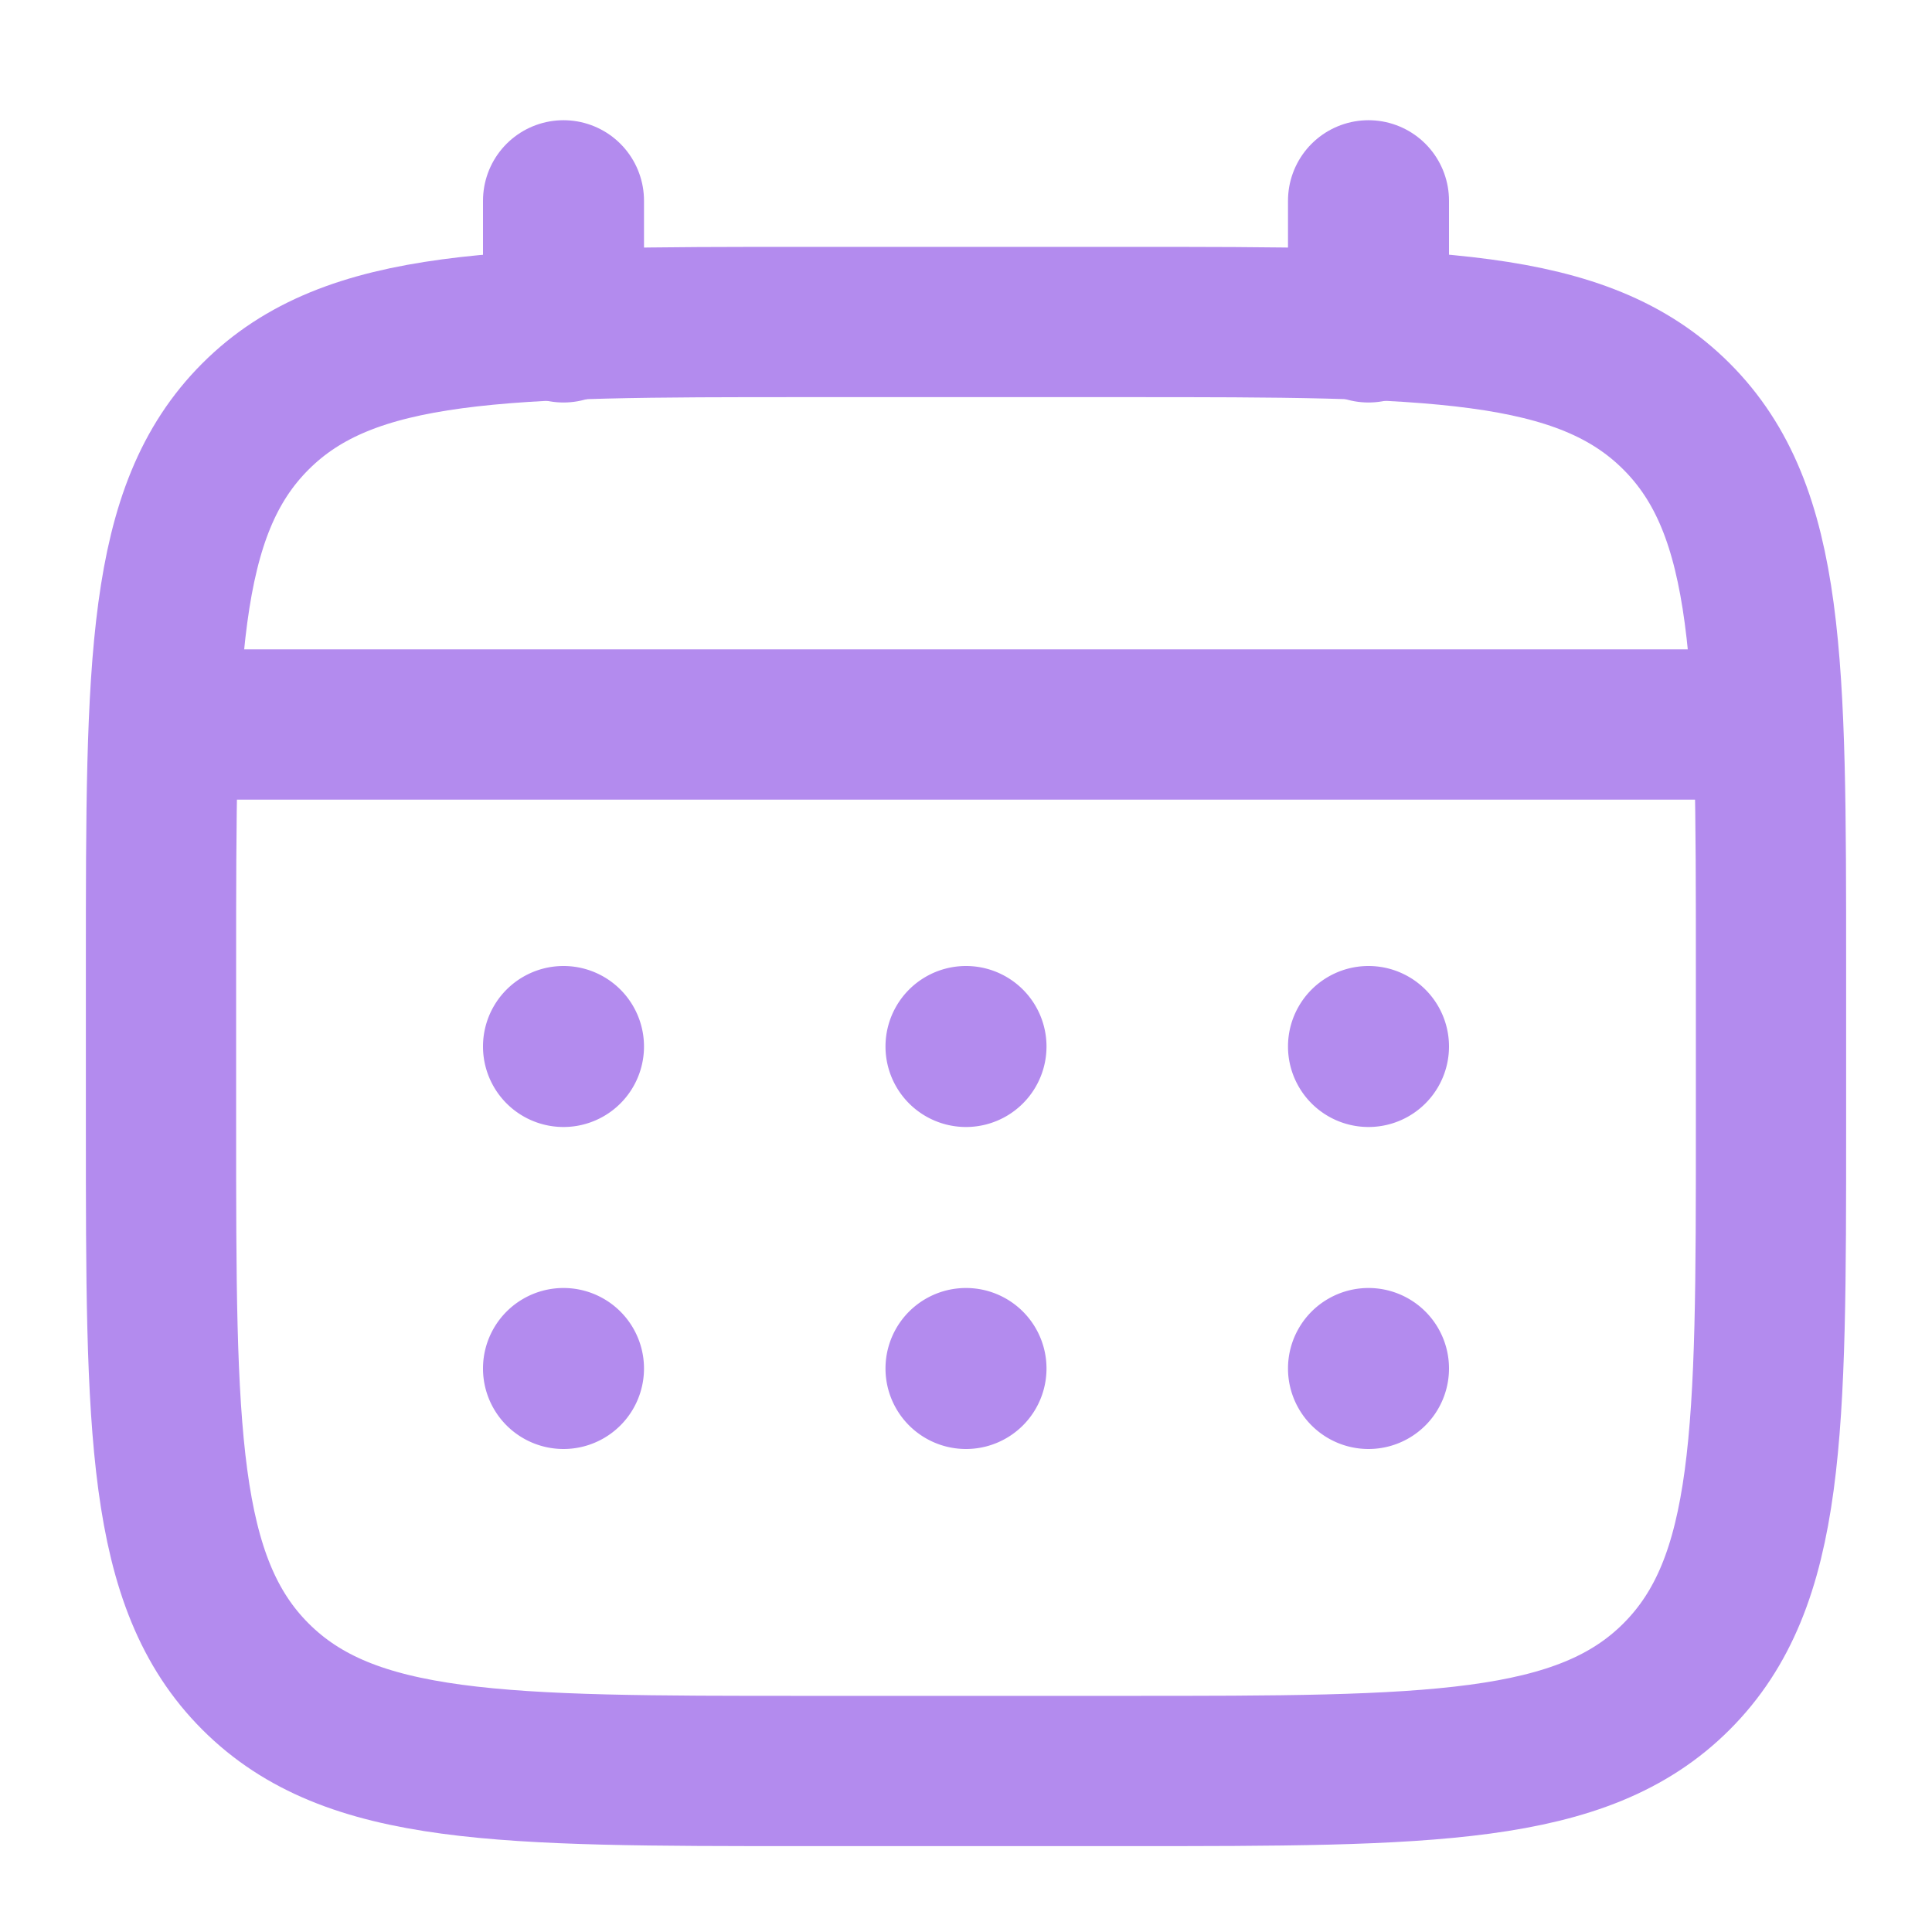 <svg fill="none" xmlns="http://www.w3.org/2000/svg" width="18" height="18" viewBox="0 0 18 18">
  <path d="M1.5 9c0-2.83 0-4.24.88-5.12C3.26 3 4.68 3 7.5 3h3c2.83 0 4.24 0 5.12.88.88.88.88 2.3.88 5.12v1.5c0 2.83 0 4.24-.88 5.12-.88.88-2.3.88-5.12.88h-3c-2.83 0-4.24 0-5.12-.88-.88-.88-.88-2.3-.88-5.12V9Z" stroke="#B38BEE" stroke-width="1.4"/>
  <path d="M5.25 3V1.87M12.75 3V1.87" stroke="#B38BEE" stroke-width="1.5" stroke-linecap="round"/>
  <path d="M1.88 6.75h14.25" stroke="#B38BEE" stroke-width="1.4" stroke-linecap="round"/>
  <path d="M13.5 12.75a.75.75 0 1 1-1.5 0 .75.75 0 0 1 1.5 0Zm0-3a.75.75 0 1 1-1.5 0 .75.75 0 0 1 1.5 0Zm-3.75 3a.75.75 0 1 1-1.5 0 .75.75 0 0 1 1.5 0Zm0-3a.75.75 0 1 1-1.5 0 .75.75 0 0 1 1.5 0Zm-3.75 3a.75.75 0 1 1-1.5 0 .75.75 0 0 1 1.5 0Zm0-3a.75.75 0 1 1-1.5 0 .75.75 0 0 1 1.5 0Z" fill="#B38BEE"/>
</svg>
